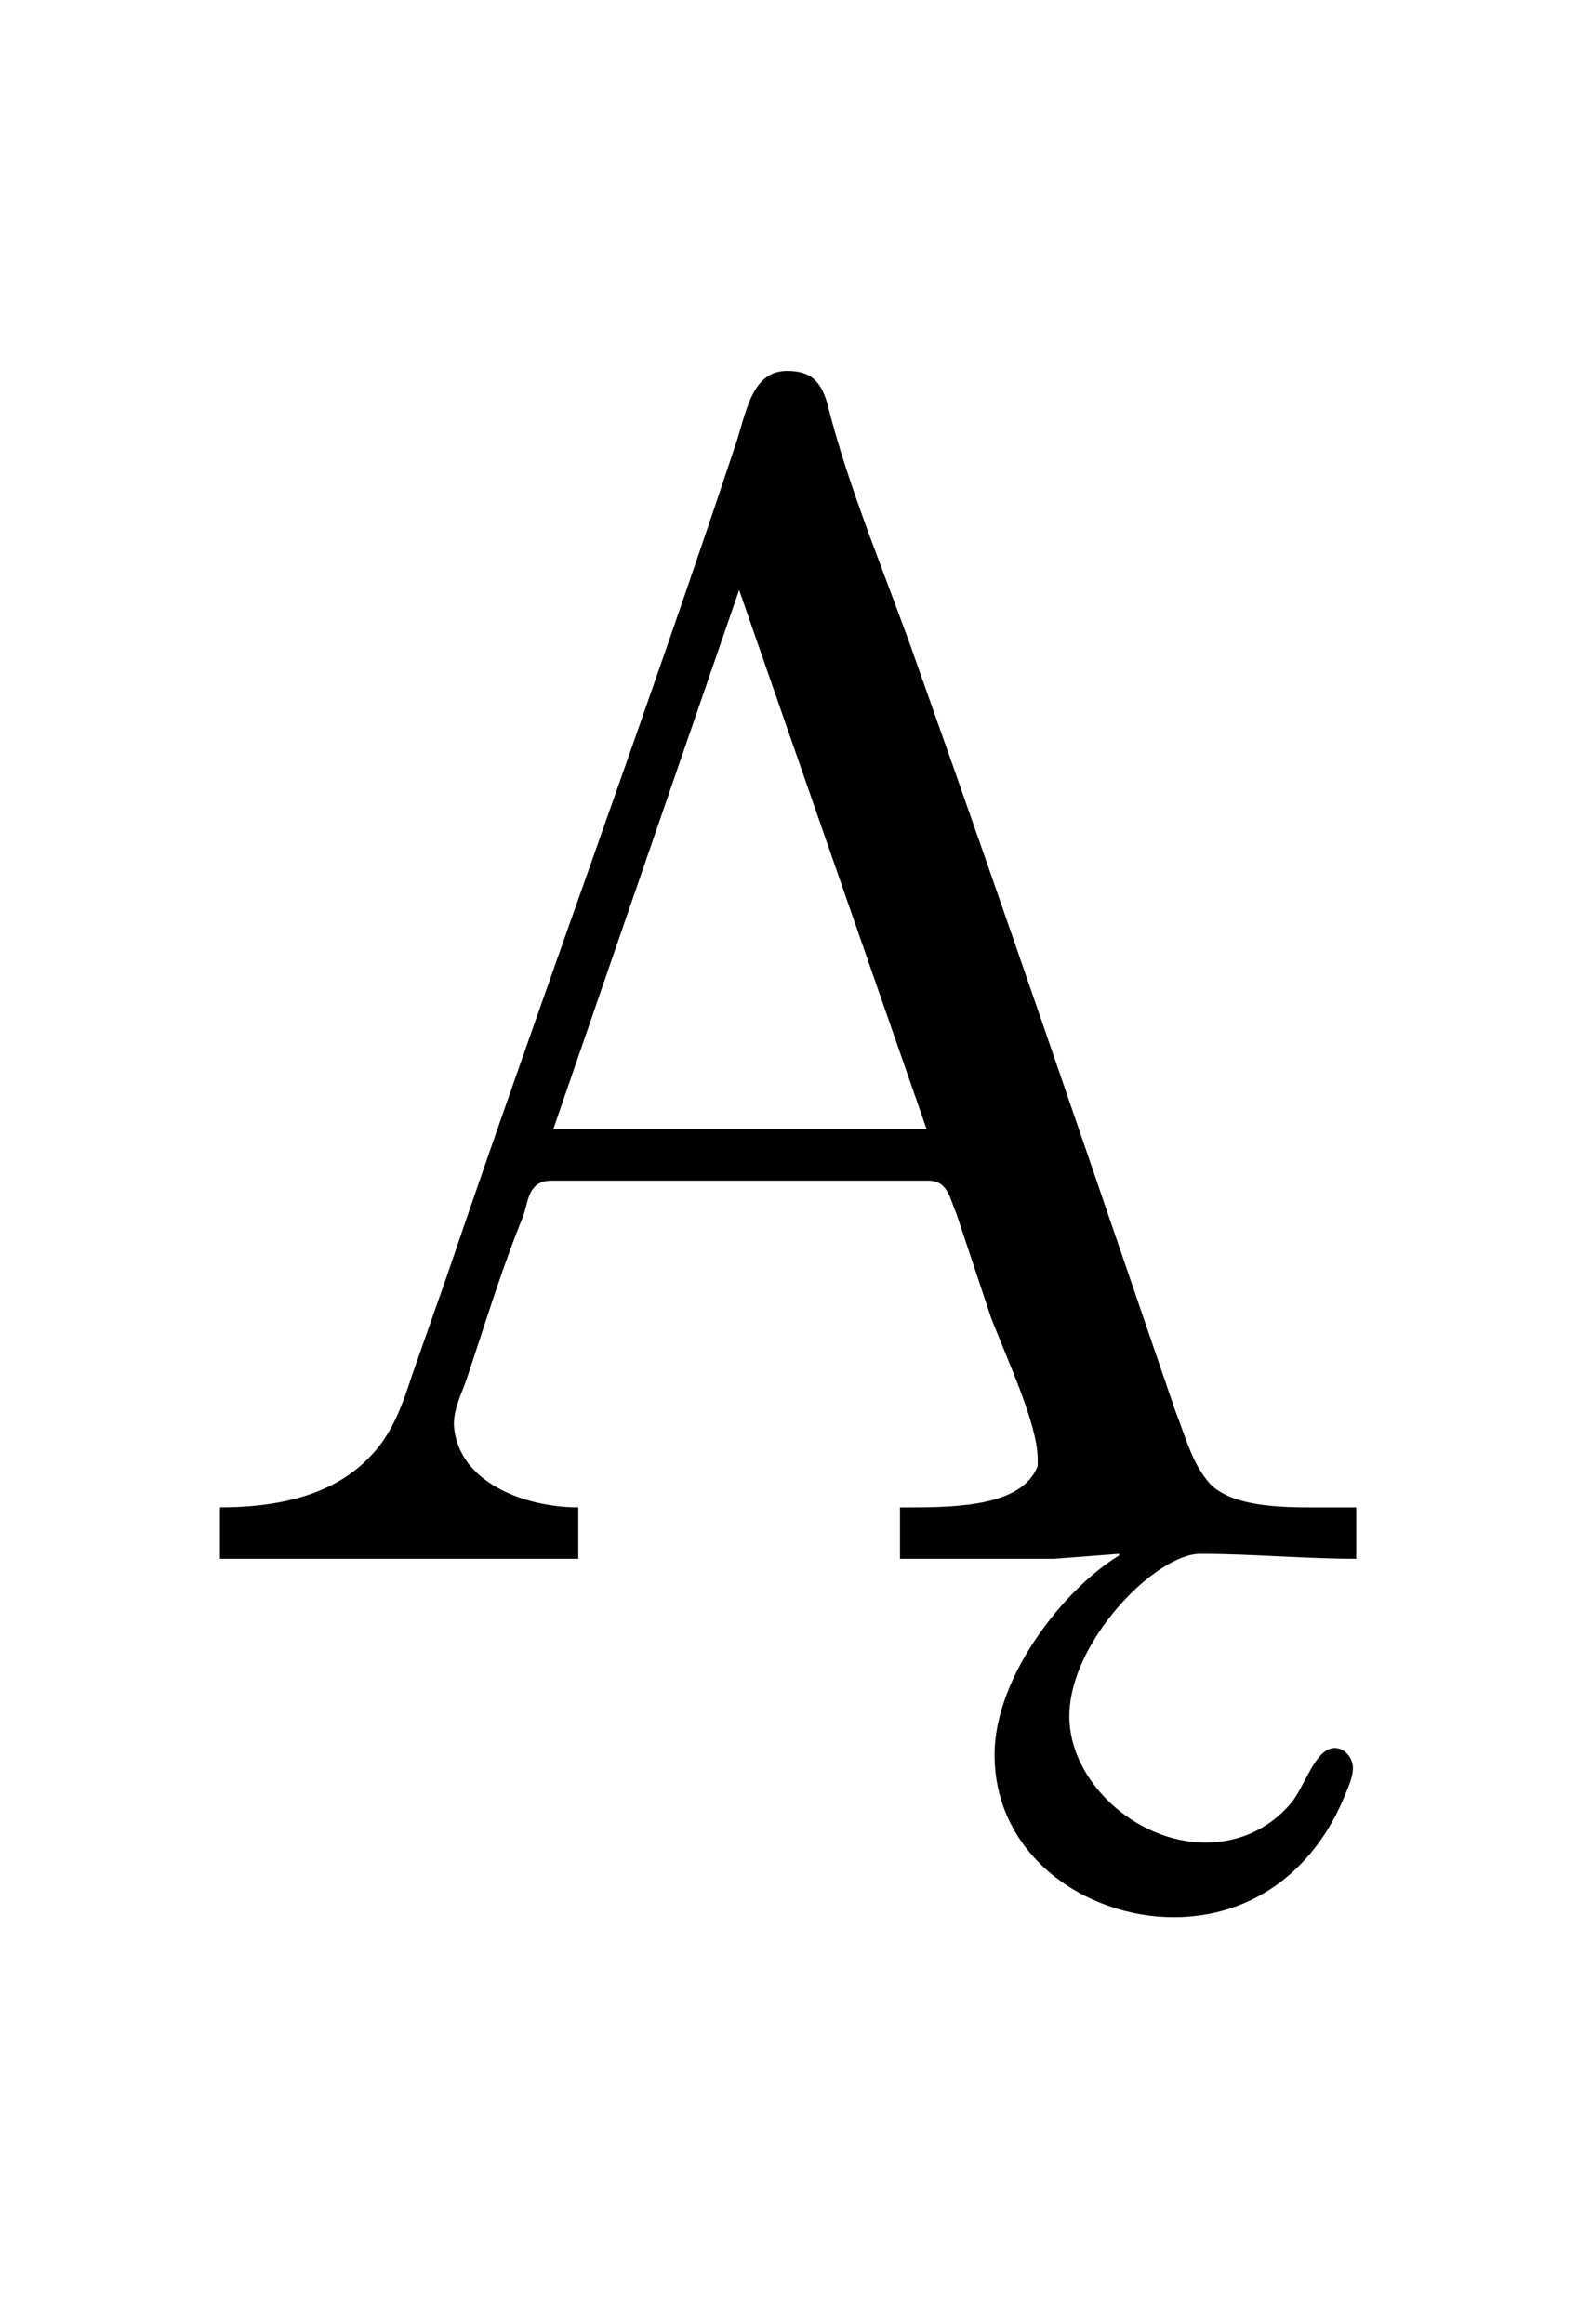 <?xml version='1.0' encoding='UTF-8'?>
<!-- This file was generated by dvisvgm 2.13.3 -->
<svg version='1.1' xmlns='http://www.w3.org/2000/svg' xmlns:xlink='http://www.w3.org/1999/xlink' viewBox='-165.1 -165.1 21.716 32'>
<title>\k{A}</title>
<desc Packages='[T1]{fontenc}' CommandUnicode='U+0104' UnicodePackages='[utf8]{inputenc}'/>
<defs>
<path id='g0-129' d='M.319-.319V-.01H2.471V-.319C2.152-.319 1.743-.468 1.724-.817C1.724-.917 1.773-1.006 1.803-1.096C1.913-1.425 2.012-1.753 2.142-2.072C2.172-2.162 2.172-2.281 2.311-2.281H4.573C4.692-2.281 4.702-2.172 4.742-2.082L4.951-1.455C5.051-1.196 5.23-.817 5.23-.608V-.568C5.141-.329 4.752-.319 4.463-.319H4.403V-.01H5.33L5.719-.04V-.03C5.39 .169 4.971 .697 4.971 1.166C4.971 1.773 5.519 2.142 6.047 2.142C6.526 2.142 6.894 1.853 7.073 1.415C7.093 1.365 7.123 1.305 7.123 1.245S7.073 1.126 7.014 1.126C6.894 1.126 6.834 1.365 6.745 1.465C6.605 1.624 6.426 1.694 6.237 1.694C5.818 1.694 5.42 1.325 5.42 .936C5.42 .488 5.938-.04 6.207-.04C6.516-.04 6.834-.01 7.143-.01V-.319H6.854C6.625-.319 6.386-.339 6.267-.458C6.157-.578 6.117-.747 6.057-.897C5.549-2.381 5.041-3.875 4.513-5.36C4.334-5.878 4.095-6.426 3.965-6.954C3.925-7.083 3.866-7.143 3.726-7.143C3.527-7.143 3.487-6.934 3.427-6.735C2.869-5.051 2.252-3.387 1.684-1.714L1.474-1.116C1.415-.936 1.355-.757 1.215-.618C.986-.379 .638-.319 .319-.319ZM2.321-2.59L3.437-5.828L4.563-2.59H2.321Z'/>
</defs>
<g id='page1' transform='scale(2.293)'>
<use x='-71' y='-62.631' xlink:href='#g0-129'/>
</g>
</svg>
